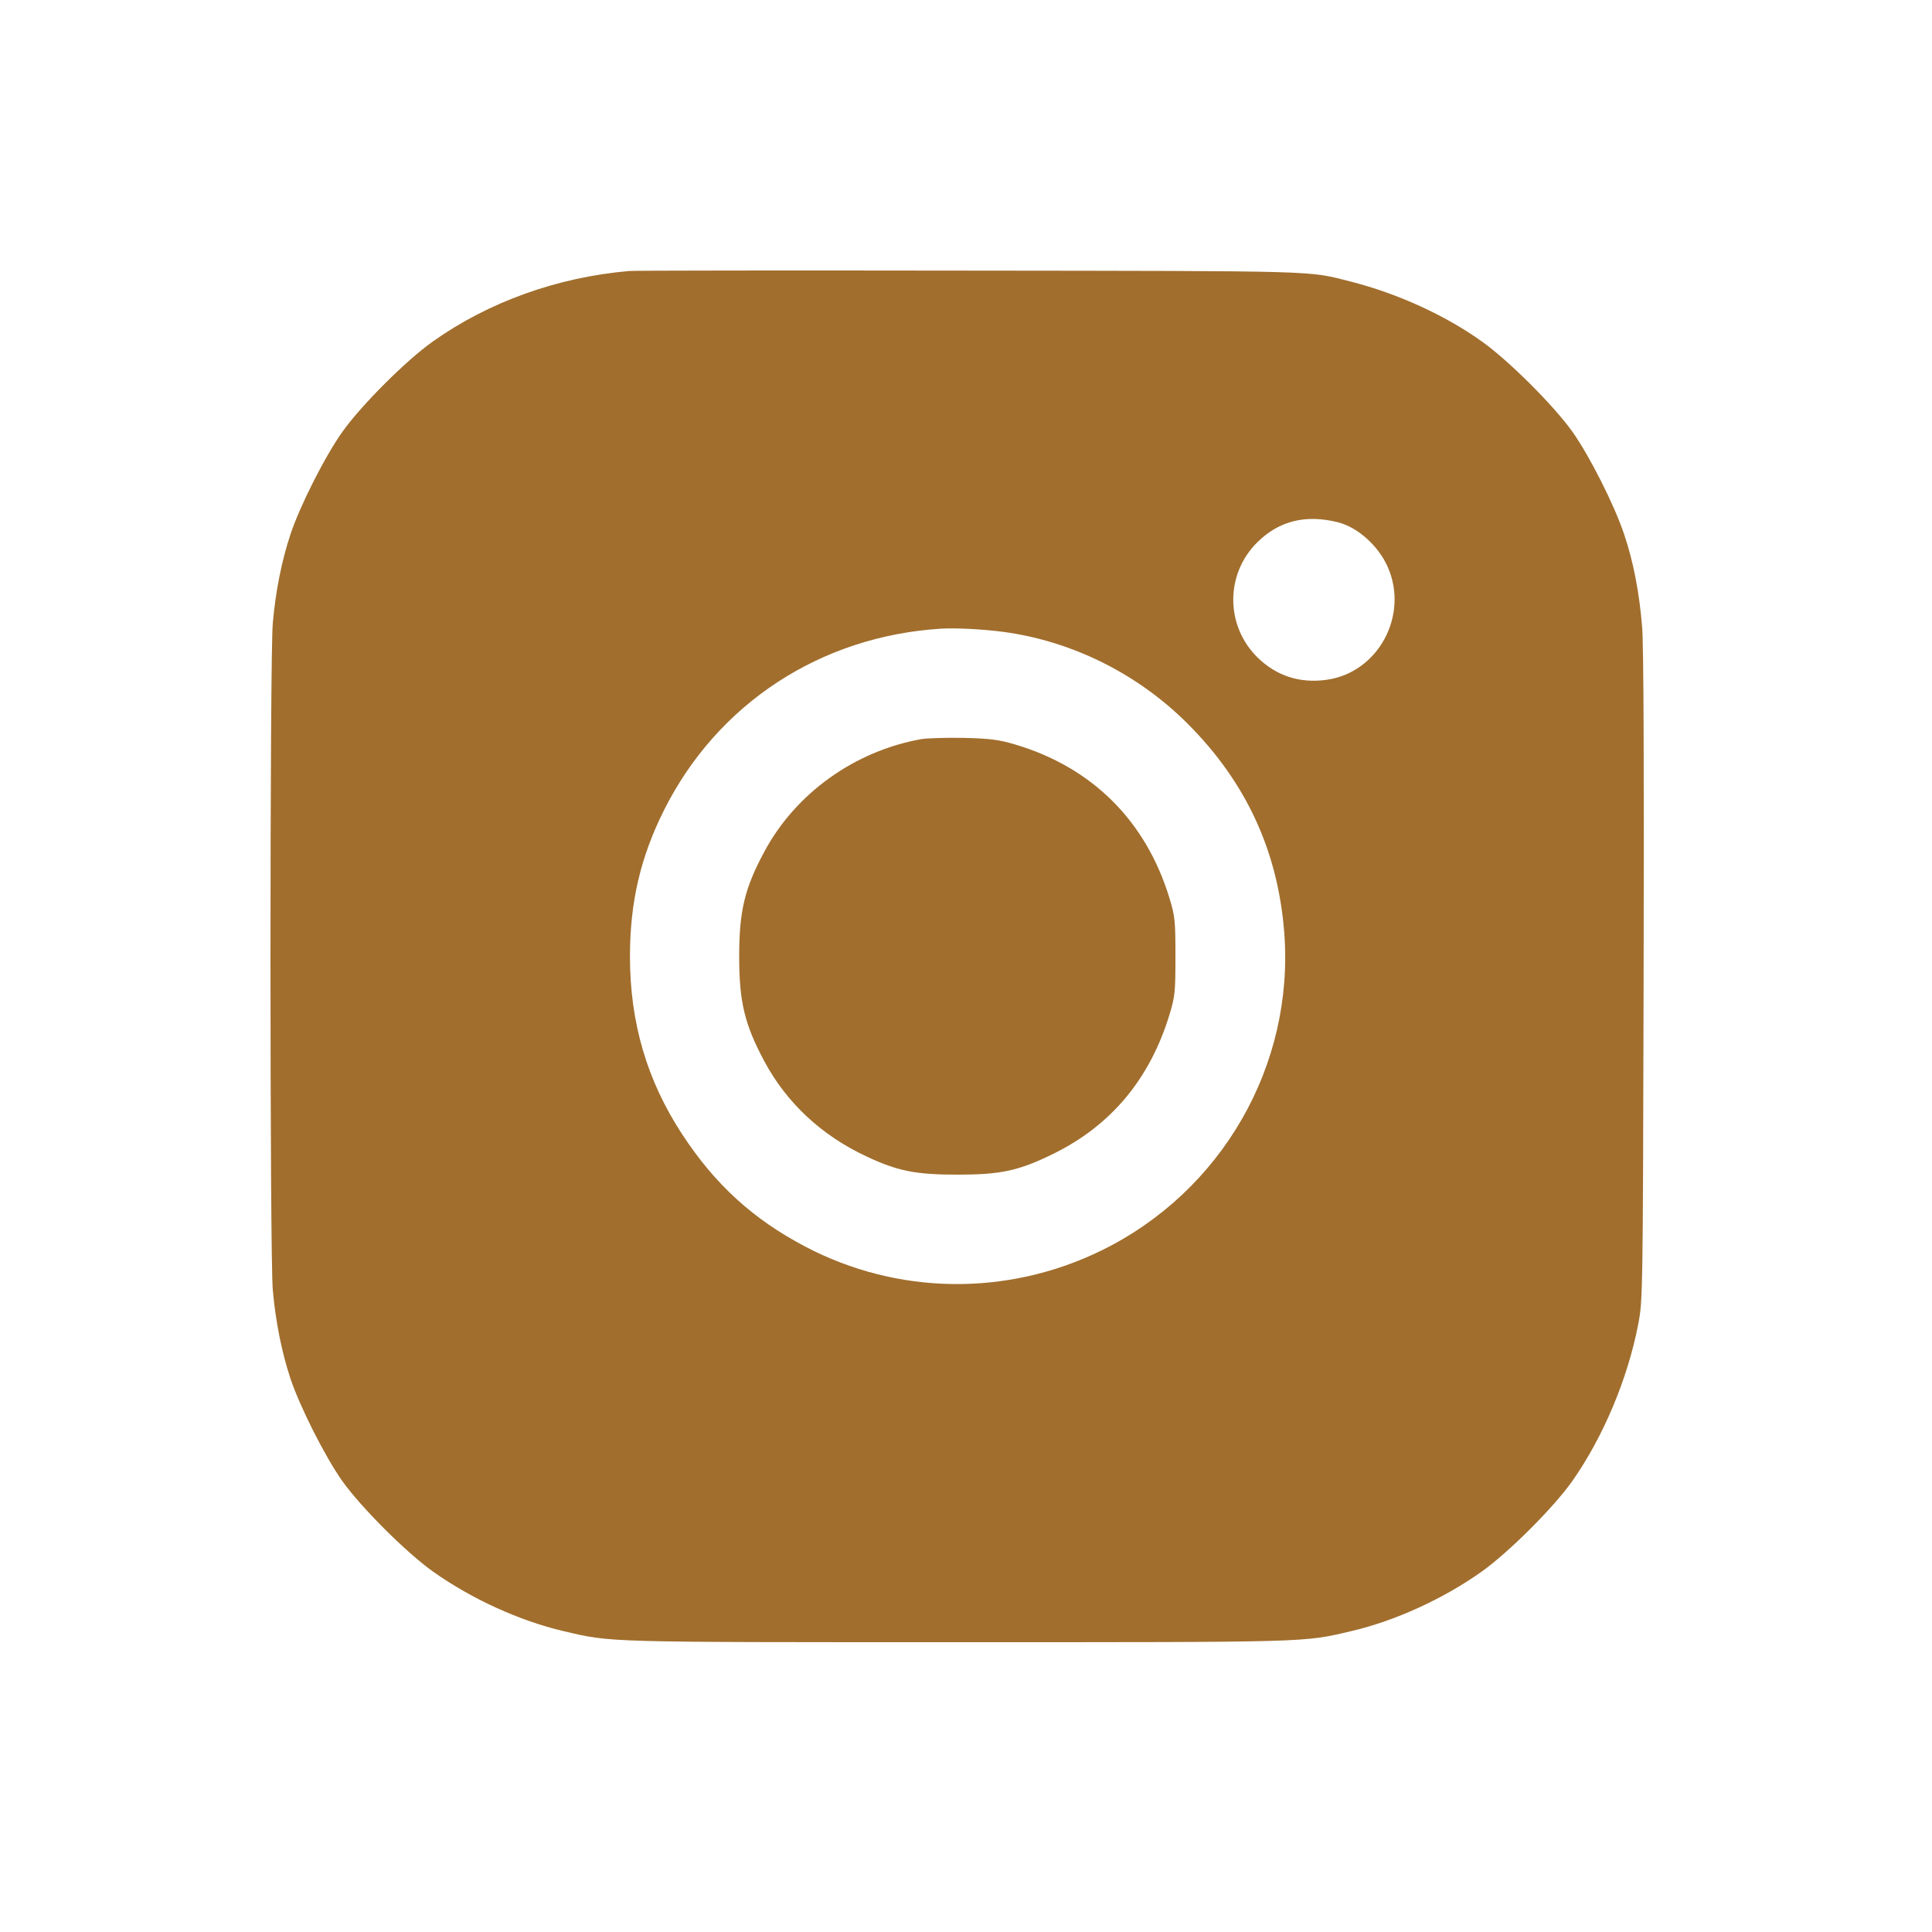 <?xml version="1.0" encoding="UTF-8"?> <svg xmlns="http://www.w3.org/2000/svg" width="15" height="15" viewBox="0 0 15 15" fill="none"><mask id="mask0_66_138" style="mask-type:luminance" maskUnits="userSpaceOnUse" x="0" y="0" width="15" height="15"><path d="M15 0H0V15H15V0Z" fill="white"></path></mask><g mask="url(#mask0_66_138)"><mask id="mask1_66_138" style="mask-type:luminance" maskUnits="userSpaceOnUse" x="0" y="0" width="15" height="15"><path d="M15 0H0V15H15V0Z" fill="white"></path></mask><g mask="url(#mask1_66_138)"><mask id="mask2_66_138" style="mask-type:luminance" maskUnits="userSpaceOnUse" x="0" y="0" width="15" height="15"><path d="M15 0H0V15H15V0Z" fill="white"></path></mask><g mask="url(#mask2_66_138)"><path fill-rule="evenodd" clip-rule="evenodd" d="M4.886 2.104C4.327 2.152 3.792 2.345 3.361 2.651C3.153 2.798 2.805 3.146 2.658 3.353C2.523 3.543 2.329 3.926 2.255 4.149C2.187 4.353 2.139 4.595 2.118 4.837C2.094 5.1 2.094 9.751 2.118 10.015C2.139 10.256 2.187 10.498 2.255 10.703C2.329 10.924 2.523 11.308 2.657 11.498C2.804 11.704 3.152 12.052 3.361 12.201C3.659 12.413 4.033 12.584 4.375 12.664C4.752 12.752 4.669 12.75 7.433 12.75C10.197 12.75 10.114 12.752 10.491 12.664C10.833 12.584 11.207 12.413 11.505 12.201C11.715 12.051 12.063 11.704 12.208 11.498C12.447 11.157 12.637 10.707 12.719 10.282C12.755 10.094 12.755 10.063 12.761 7.596C12.765 5.981 12.761 5.02 12.75 4.875C12.729 4.609 12.683 4.365 12.61 4.149C12.535 3.923 12.342 3.541 12.209 3.353C12.061 3.146 11.713 2.799 11.505 2.651C11.216 2.445 10.851 2.279 10.483 2.185C10.15 2.101 10.277 2.104 7.527 2.101C6.112 2.099 4.923 2.1 4.886 2.104ZM10.388 4.055C10.542 4.094 10.701 4.237 10.774 4.401C10.941 4.778 10.7 5.223 10.299 5.278C10.093 5.307 9.911 5.248 9.766 5.107C9.513 4.861 9.511 4.458 9.762 4.21C9.93 4.044 10.137 3.992 10.388 4.055ZM7.791 4.906C8.325 4.978 8.835 5.232 9.221 5.619C9.675 6.073 9.922 6.608 9.971 7.242C10.05 8.273 9.485 9.253 8.549 9.71C7.817 10.067 6.967 10.055 6.251 9.678C5.846 9.465 5.552 9.197 5.296 8.806C5.023 8.389 4.891 7.94 4.891 7.426C4.891 7.004 4.973 6.653 5.157 6.287C5.571 5.463 6.369 4.94 7.305 4.881C7.419 4.874 7.634 4.885 7.791 4.906ZM7.15 5.739C6.634 5.832 6.177 6.16 5.935 6.611C5.781 6.897 5.739 7.072 5.739 7.426C5.739 7.779 5.781 7.954 5.935 8.241C6.107 8.562 6.379 8.816 6.726 8.978C6.969 9.092 7.108 9.12 7.433 9.12C7.77 9.12 7.909 9.09 8.174 8.96C8.625 8.74 8.928 8.377 9.08 7.877C9.123 7.735 9.126 7.701 9.126 7.426C9.126 7.15 9.123 7.116 9.08 6.974C8.897 6.373 8.48 5.958 7.881 5.78C7.756 5.743 7.689 5.734 7.484 5.729C7.348 5.726 7.198 5.731 7.15 5.739Z" fill="#A16E2D"></path></g></g></g></svg> 